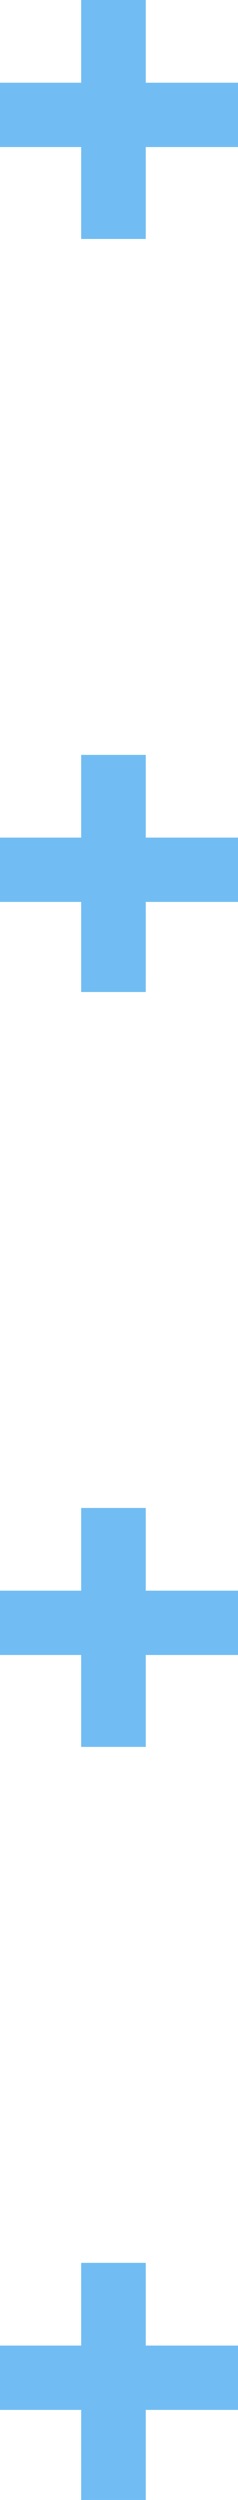 <svg xmlns="http://www.w3.org/2000/svg" width="13" height="136" viewBox="0 0 13 136">
  <g id="Groupe_271" data-name="Groupe 271" transform="translate(-62 -242.5)">
    <g id="Groupe_267" data-name="Groupe 267" transform="translate(62 242.5)">
      <path id="Tracé_1424" data-name="Tracé 1424" d="M75,247H69.961v-4.5H66.434V247H62v3.5h4.434v5h3.527v-5H75Z" transform="translate(-62 -242.5)" fill="#71bdf3"/>
    </g>
    <g id="Groupe_268" data-name="Groupe 268" transform="translate(62 283.566)">
      <path id="Tracé_1425" data-name="Tracé 1425" d="M75,288.3H69.961v-4.5H66.434v4.5H62v3.5h4.434v4.9h3.527v-4.9H75Z" transform="translate(-62 -283.8)" fill="#71bdf3"/>
    </g>
    <g id="Groupe_269" data-name="Groupe 269" transform="translate(62 324.533)">
      <path id="Tracé_1426" data-name="Tracé 1426" d="M75,329.5H69.961V325H66.434v4.5H62V333h4.434v5h3.527v-5H75Z" transform="translate(-62 -325)" fill="#71bdf3"/>
    </g>
    <g id="Groupe_270" data-name="Groupe 270" transform="translate(62 365.6)">
      <path id="Tracé_1427" data-name="Tracé 1427" d="M75,370.8H69.961v-4.5H66.434v4.5H62v3.5h4.434v4.9h3.527v-4.9H75Z" transform="translate(-62 -366.3)" fill="#71bdf3"/>
    </g>
  </g>
</svg>
